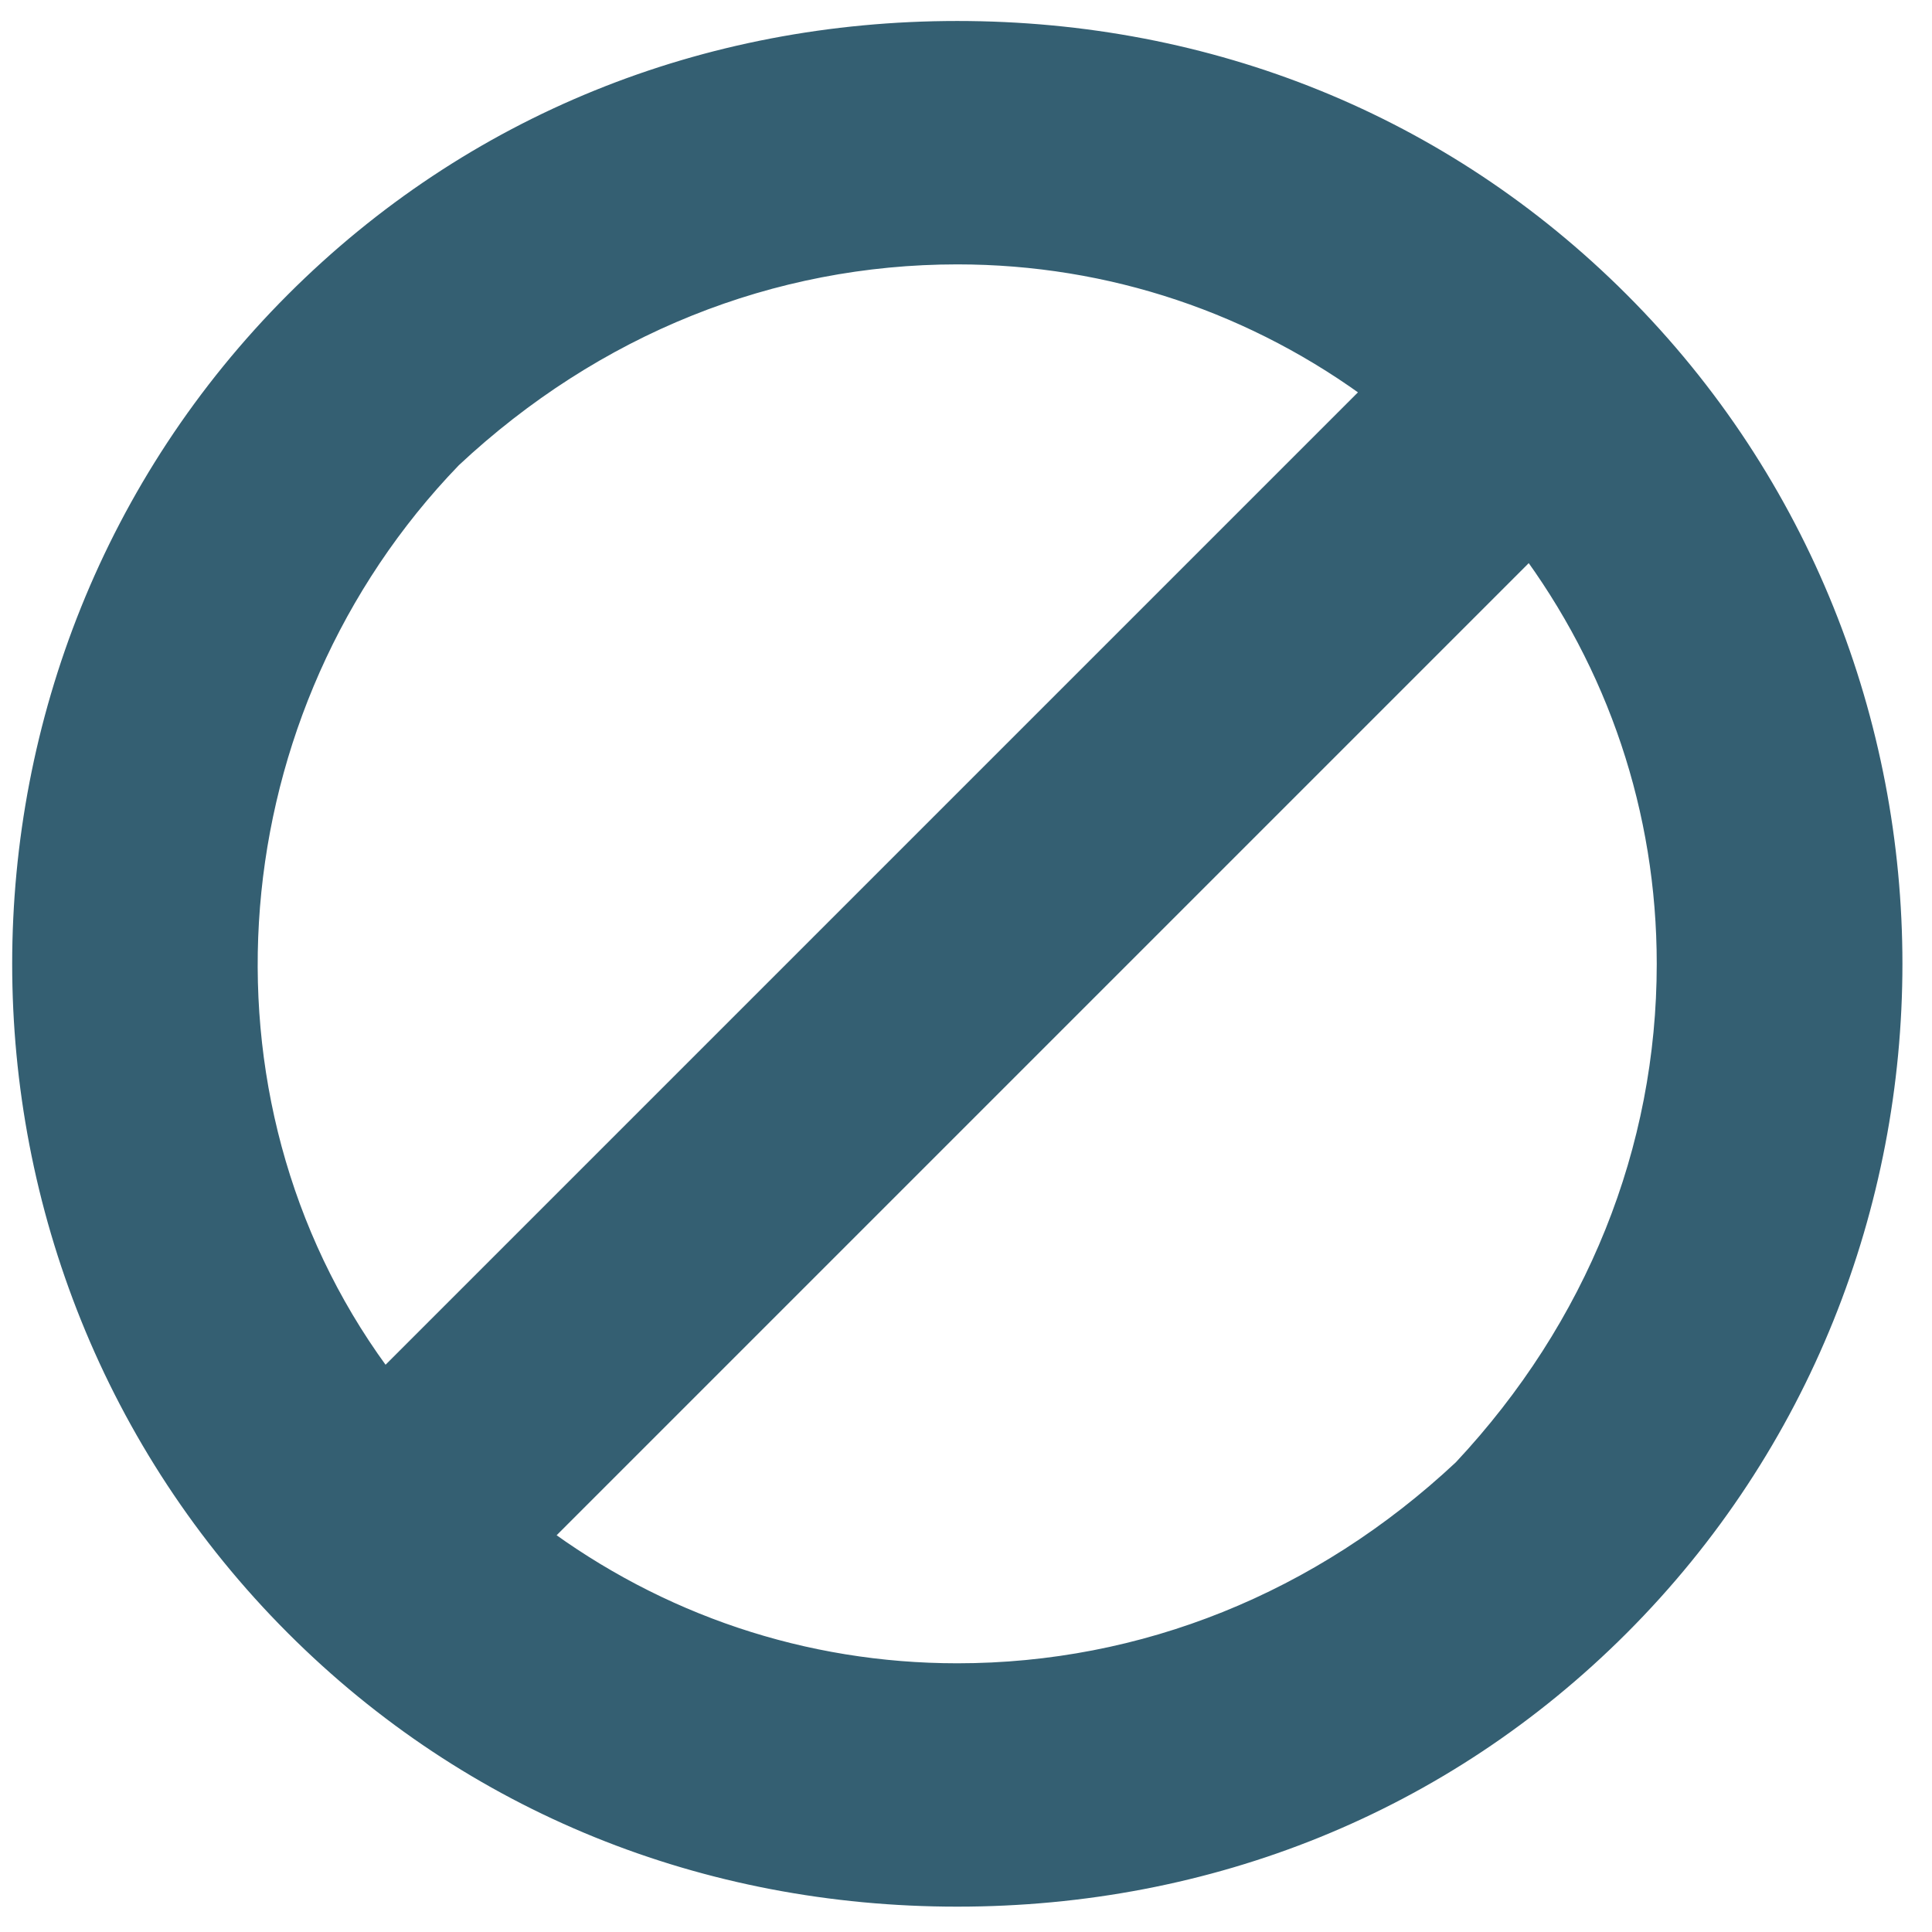 <svg width="54" height="54" viewBox="0 0 54 54" fill="none" xmlns="http://www.w3.org/2000/svg">
<path d="M26.757 1.012C33.751 1.012 40.236 3.604 45.164 8.532C55.276 18.644 55.276 35.235 45.164 45.347C40.236 50.275 33.751 52.866 26.757 52.866C19.763 52.866 13.278 50.275 8.35 45.347C-1.762 35.235 -1.762 18.644 8.35 8.532C13.278 3.604 19.763 1.012 26.757 1.012ZM14.905 42.962C18.327 45.523 22.425 46.915 26.757 46.915C31.996 46.915 36.989 44.922 40.991 41.174C44.739 37.172 46.732 32.179 46.732 26.94C46.732 22.608 45.341 18.509 42.78 15.087L14.905 42.962ZM26.757 6.964C21.52 6.964 16.529 8.955 12.527 12.699L12.203 13.042C5.615 20.189 4.908 31.194 10.729 38.794L38.608 10.915C35.187 8.355 31.088 6.964 26.757 6.964Z" fill="#345F72" stroke="#345F72" stroke-width="0.851"/>
</svg>
